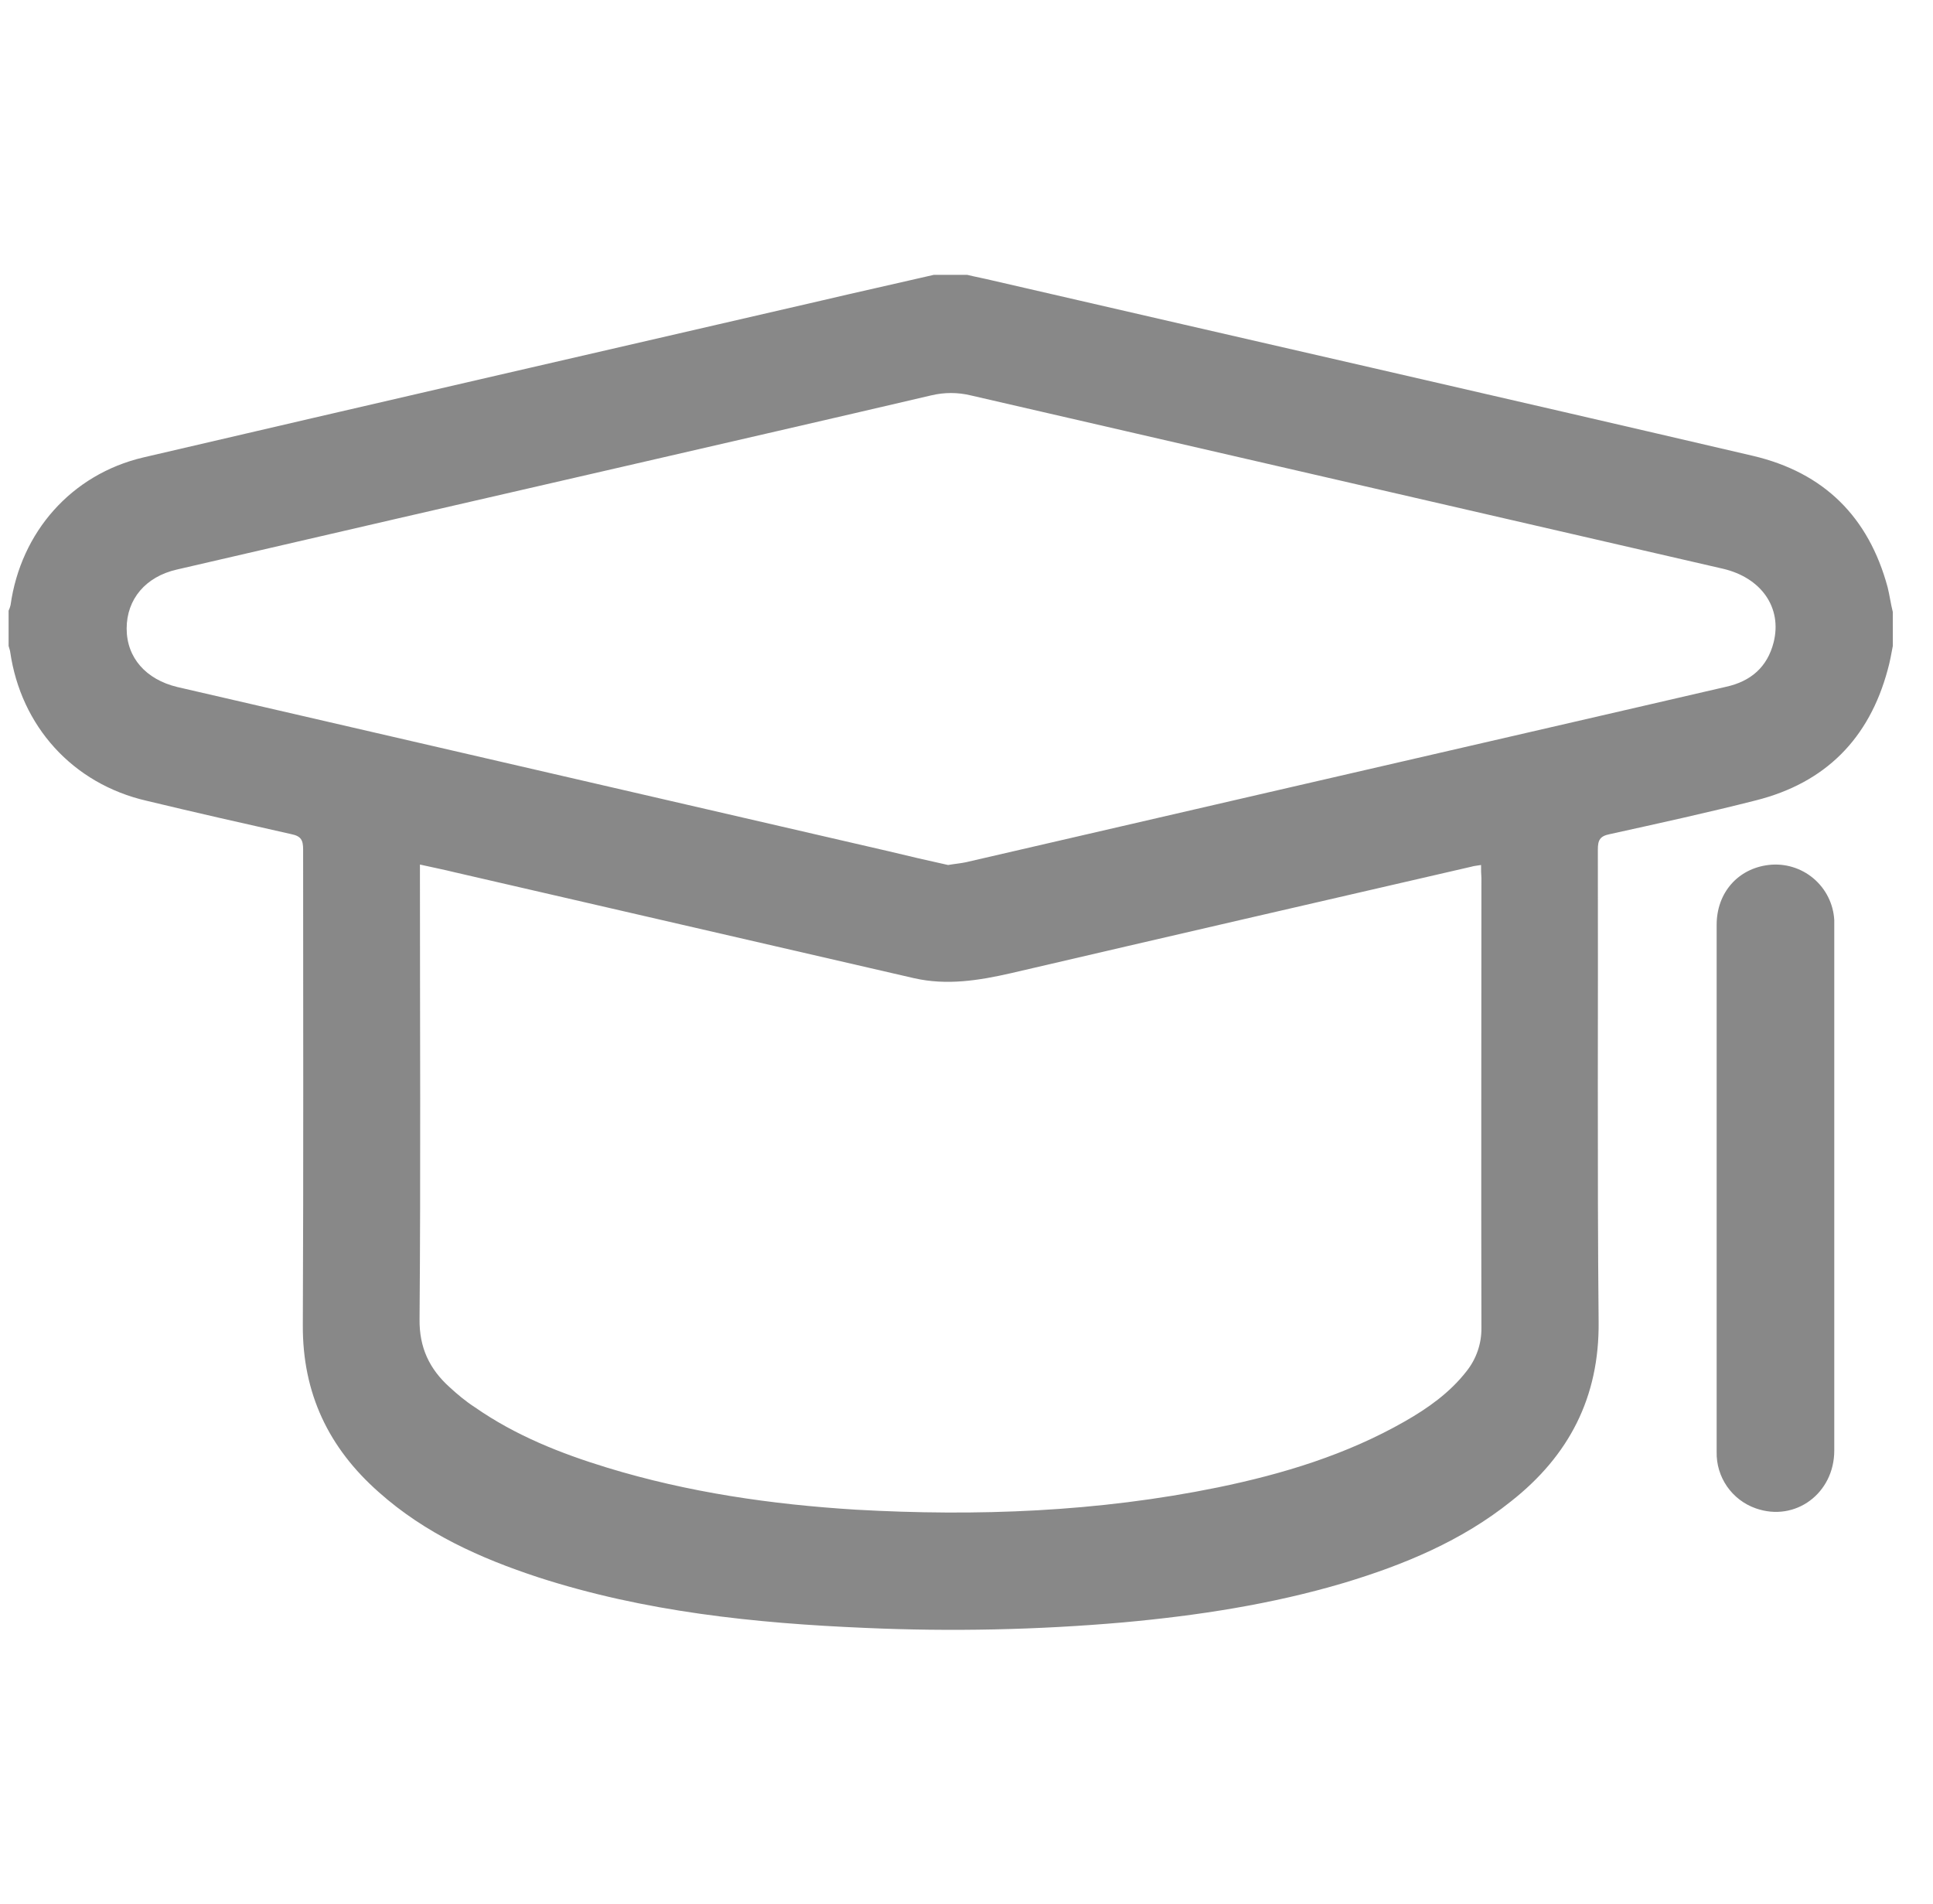 <?xml version="1.0" encoding="UTF-8"?>
<svg xmlns="http://www.w3.org/2000/svg" width="65" height="64" viewBox="0 0 65 64" fill="none">
  <path d="M32.523 9.24C32.813 9.311 33.095 9.362 33.387 9.433C41.907 11.4 50.426 13.338 58.948 15.326C61.33 15.887 62.836 17.374 63.476 19.749C63.542 20.018 63.581 20.31 63.648 20.573L63.649 21.716C63.598 21.981 63.554 22.248 63.477 22.516C62.852 24.843 61.373 26.323 59.042 26.909C57.421 27.321 55.78 27.68 54.13 28.044C53.797 28.11 53.73 28.249 53.73 28.561C53.743 33.86 53.706 39.155 53.756 44.441C53.783 46.976 52.757 48.941 50.815 50.471C49.151 51.804 47.218 52.606 45.197 53.215C42.773 53.935 40.272 54.318 37.756 54.546C34.878 54.797 31.986 54.858 29.101 54.73C25.373 54.573 21.672 54.186 18.102 53.03C16.148 52.388 14.297 51.556 12.738 50.167C11.049 48.678 10.17 46.841 10.183 44.549C10.207 39.227 10.193 33.9 10.193 28.561C10.193 28.249 10.127 28.11 9.796 28.044C8.172 27.68 6.546 27.311 4.921 26.92C2.447 26.348 0.701 24.418 0.341 21.906C0.33 21.834 0.304 21.784 0.289 21.716V20.531C0.318 20.471 0.34 20.408 0.355 20.343C0.701 17.881 2.405 15.949 4.815 15.38C12.406 13.61 19.995 11.864 27.595 10.112C28.858 9.814 30.137 9.534 31.402 9.24H32.523ZM14.121 29.516C14.121 34.456 14.148 39.412 14.108 44.349C14.096 45.307 14.442 46.028 15.121 46.639C15.386 46.883 15.666 47.117 15.973 47.315C17.333 48.262 18.851 48.864 20.418 49.343C23.149 50.177 25.945 50.579 28.781 50.755C32.867 50.985 36.927 50.829 40.948 50.007C43.145 49.555 45.288 48.903 47.245 47.783C48.017 47.342 48.751 46.823 49.31 46.106C49.643 45.691 49.822 45.173 49.815 44.641C49.803 39.592 49.815 34.547 49.815 29.514C49.803 29.375 49.803 29.255 49.803 29.081C49.656 29.108 49.575 29.108 49.483 29.137C44.317 30.327 39.153 31.517 33.997 32.718C32.918 32.964 31.842 33.137 30.738 32.887C25.599 31.704 20.459 30.517 15.306 29.33C14.933 29.237 14.546 29.162 14.121 29.066V29.516ZM59.48 29.079C60.022 29.017 60.565 29.181 60.981 29.532C61.398 29.884 61.651 30.392 61.68 30.936V48.77C61.679 50.202 60.373 51.179 59.042 50.711C58.236 50.429 57.704 49.66 57.725 48.807V31.092C57.725 30.011 58.443 29.199 59.48 29.079ZM32.643 13.293C32.205 13.187 31.749 13.187 31.311 13.293C27.835 14.107 24.362 14.9 20.886 15.703C15.906 16.846 10.928 17.993 5.948 19.148C4.896 19.387 4.259 20.144 4.259 21.132C4.259 22.115 4.911 22.844 5.961 23.097L29.848 28.611C30.552 28.783 31.258 28.944 31.881 29.081C32.133 29.038 32.308 29.026 32.481 28.988C39.045 27.468 45.608 25.959 52.172 24.445C54.131 23.996 56.087 23.54 58.044 23.089C58.868 22.907 59.427 22.434 59.641 21.596C59.934 20.43 59.228 19.423 57.938 19.121L32.643 13.293Z" fill="#888888"></path>
</svg>
